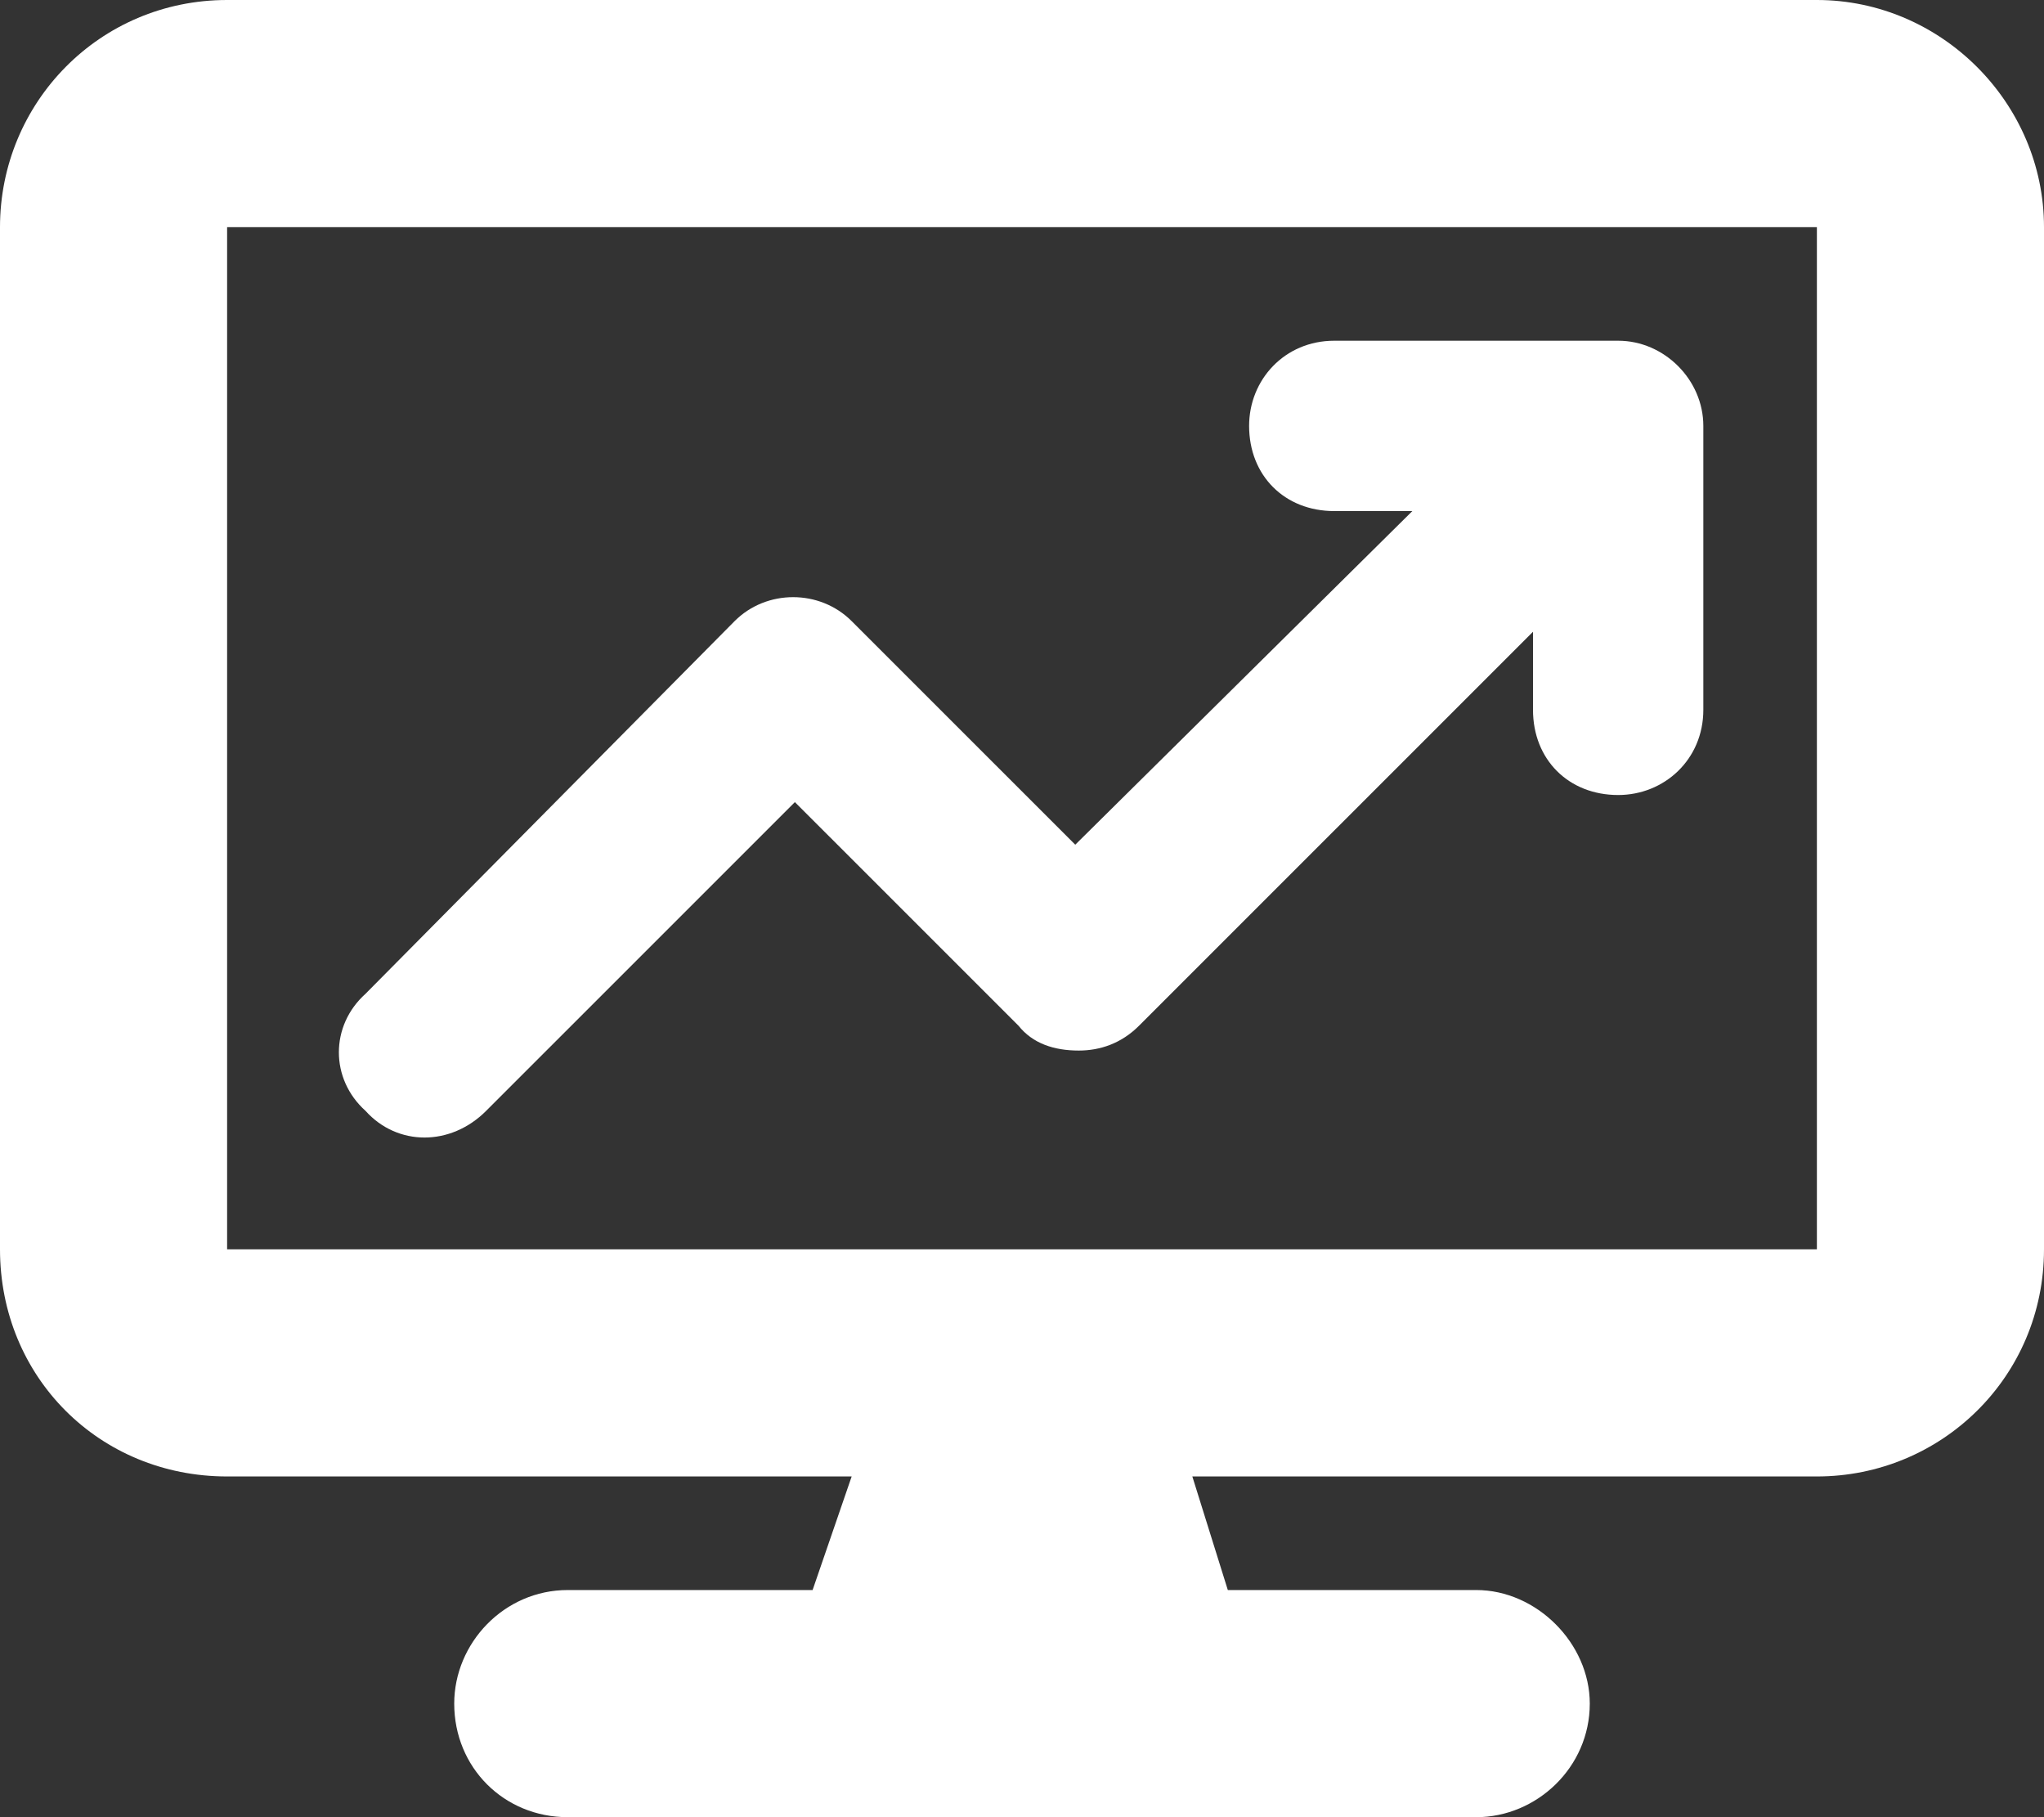 <svg width="36" height="32" viewBox="0 0 36 32" fill="none" xmlns="http://www.w3.org/2000/svg">
<rect x="0" y="0" width="36" height="32" fill="#333333" stroke="none"/>
<path d="M0 4C0 1.812 1.75 0 4 0H32C34.188 0 36 1.812 36 4V22C36 24.25 34.188 26 32 26H21L21.625 28H26C27.062 28 28 28.938 28 30C28 31.125 27.062 32 26 32H10C8.875 32 8 31.125 8 30C8 28.938 8.875 28 10 28H14.312L15 26H4C1.75 26 0 24.25 0 22V4ZM4 4V22H32V4H4ZM23.5 6H28.5C29.312 6 30 6.688 30 7.5V12.5C30 13.375 29.312 14 28.5 14C27.625 14 27 13.375 27 12.5V11.125L20.062 18.062C19.75 18.375 19.375 18.5 19 18.5C18.562 18.5 18.188 18.375 17.938 18.062L14 14.125L8.562 19.562C7.938 20.188 7 20.188 6.438 19.562C5.812 19 5.812 18.062 6.438 17.5L12.938 10.938C13.5 10.375 14.438 10.375 15 10.938L18.938 14.875L24.875 9H23.5C22.625 9 22 8.375 22 7.5C22 6.688 22.625 6 23.5 6Z" fill="white"/>
</svg>
